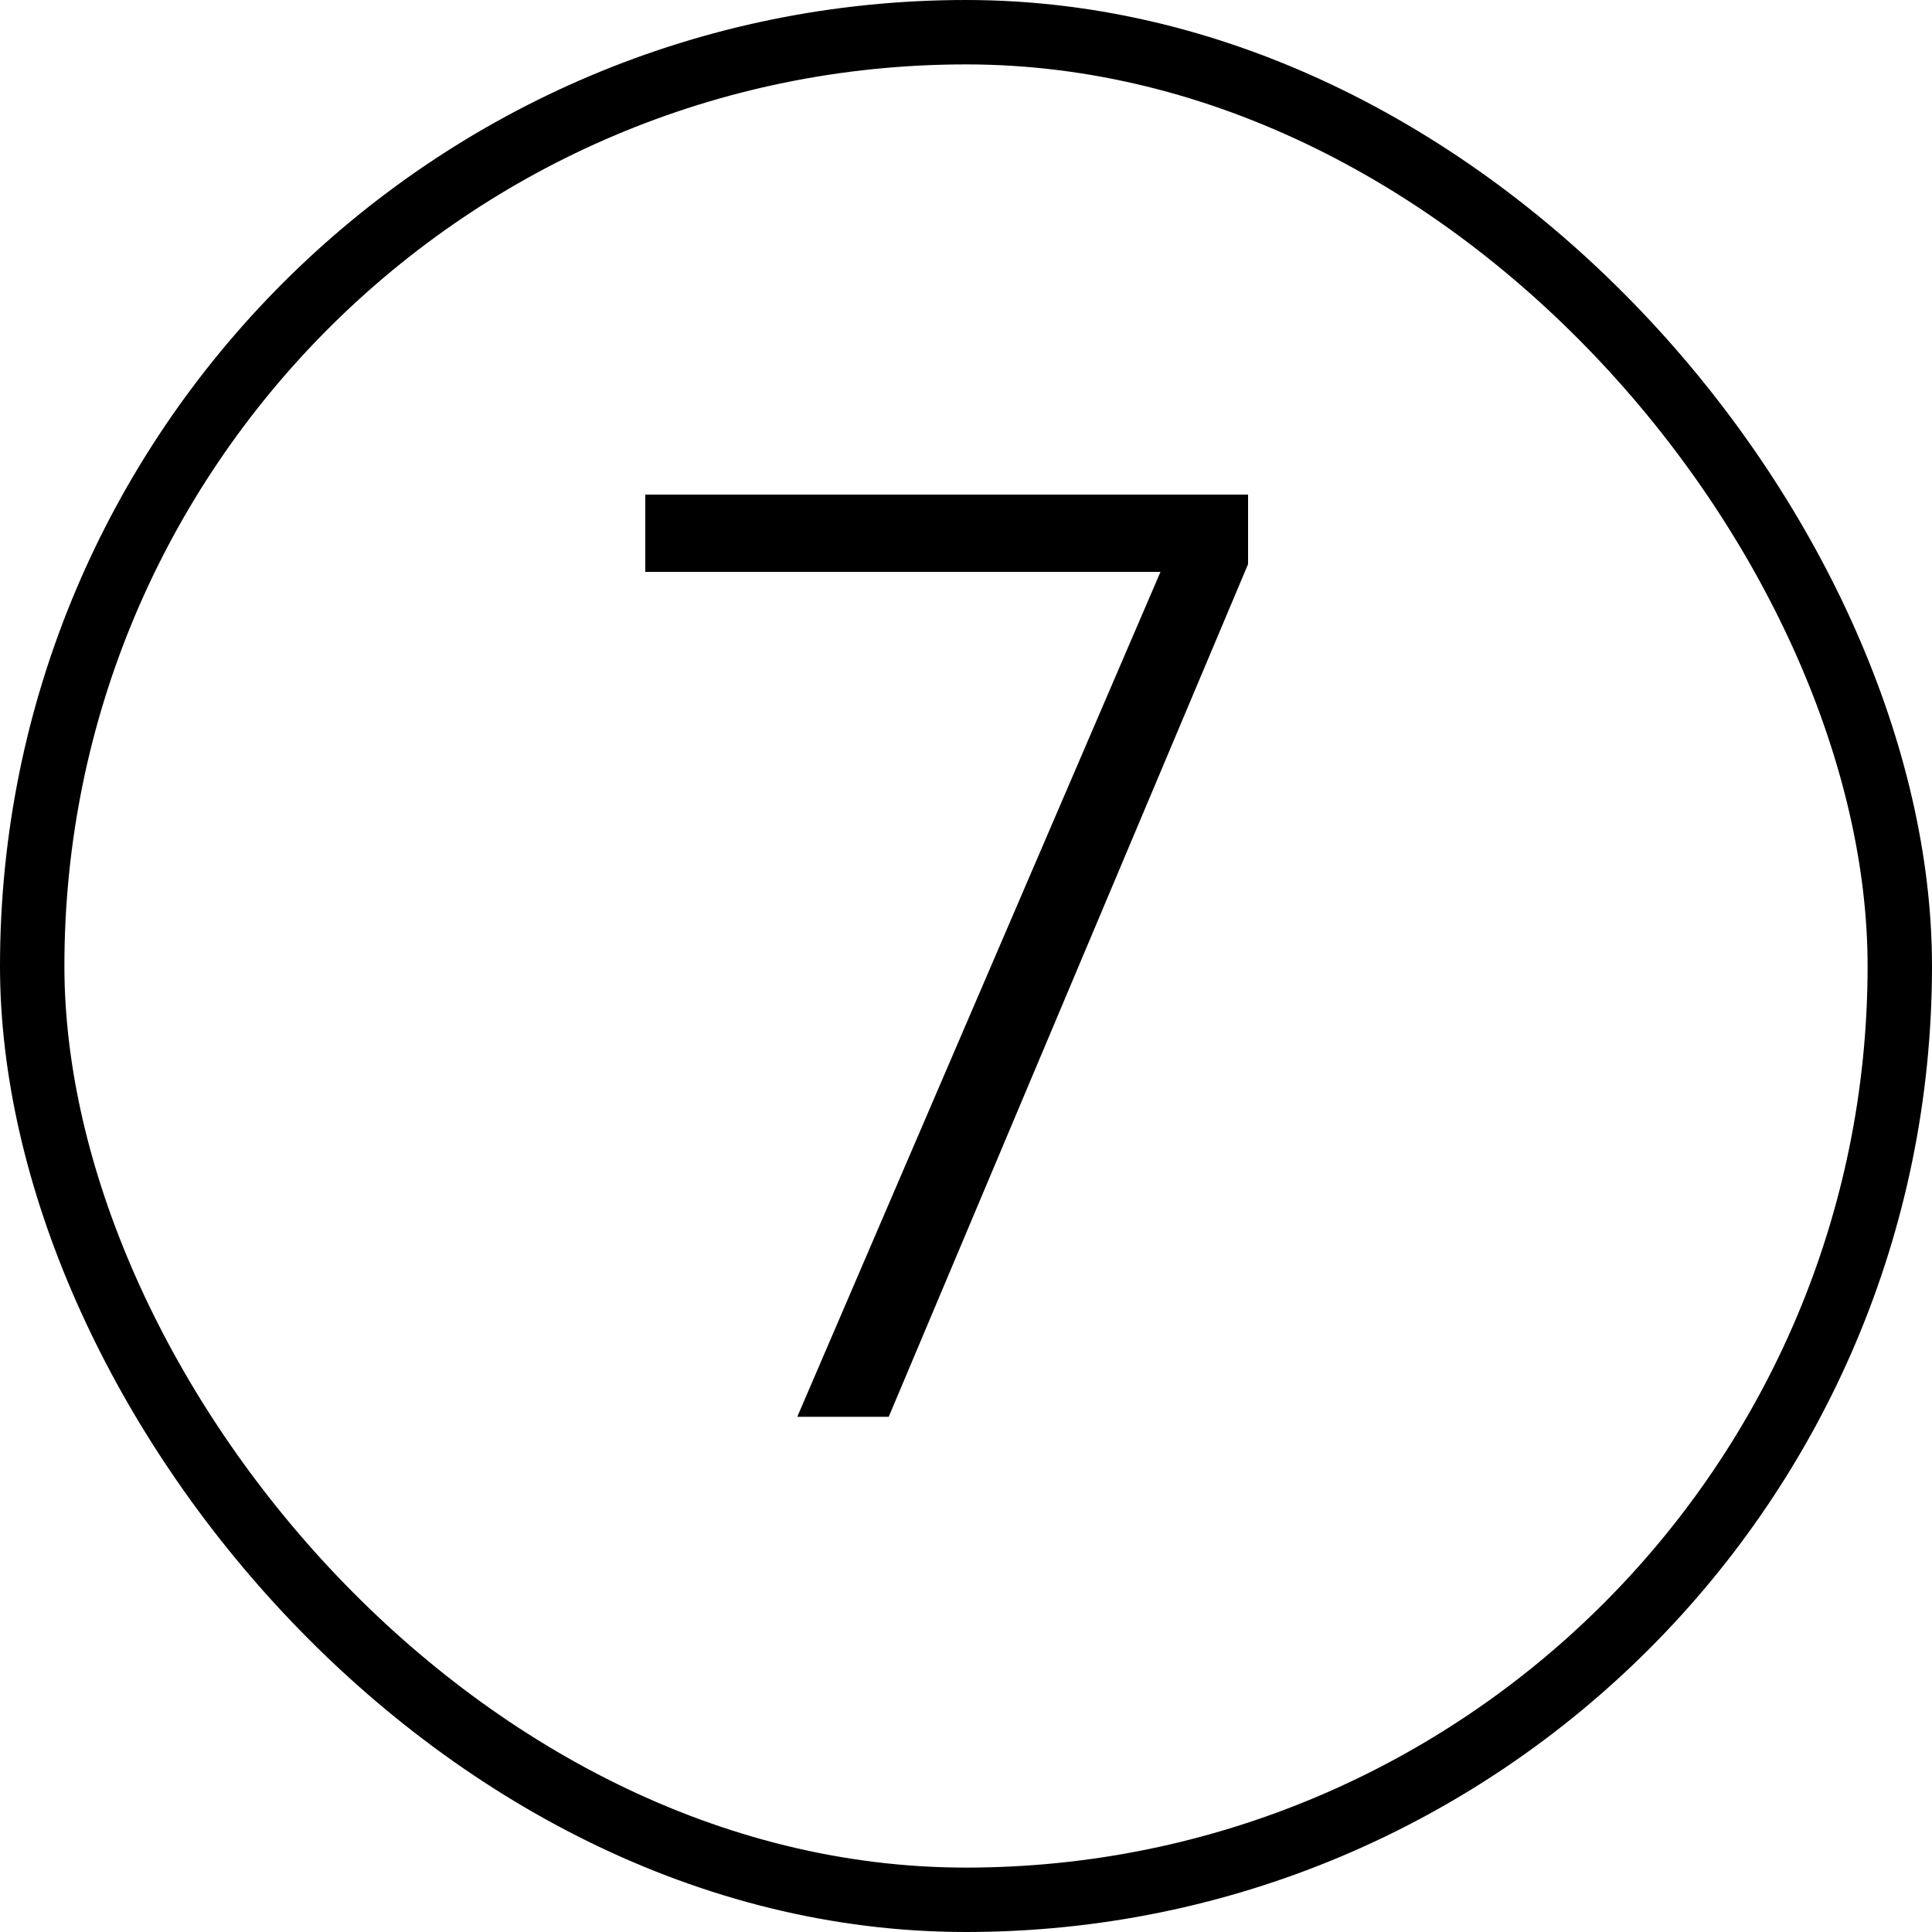 <svg xmlns="http://www.w3.org/2000/svg" width="30" height="30" viewBox="0 0 30 30" fill="none"><rect x="0.5" y="0.5" width="29" height="29" rx="14.5" stroke="black"></rect><path d="M19.38 8.76L13.8 22H12.38L18.02 8.88H10.02V7.68H19.38V8.76Z" fill="black"></path></svg>